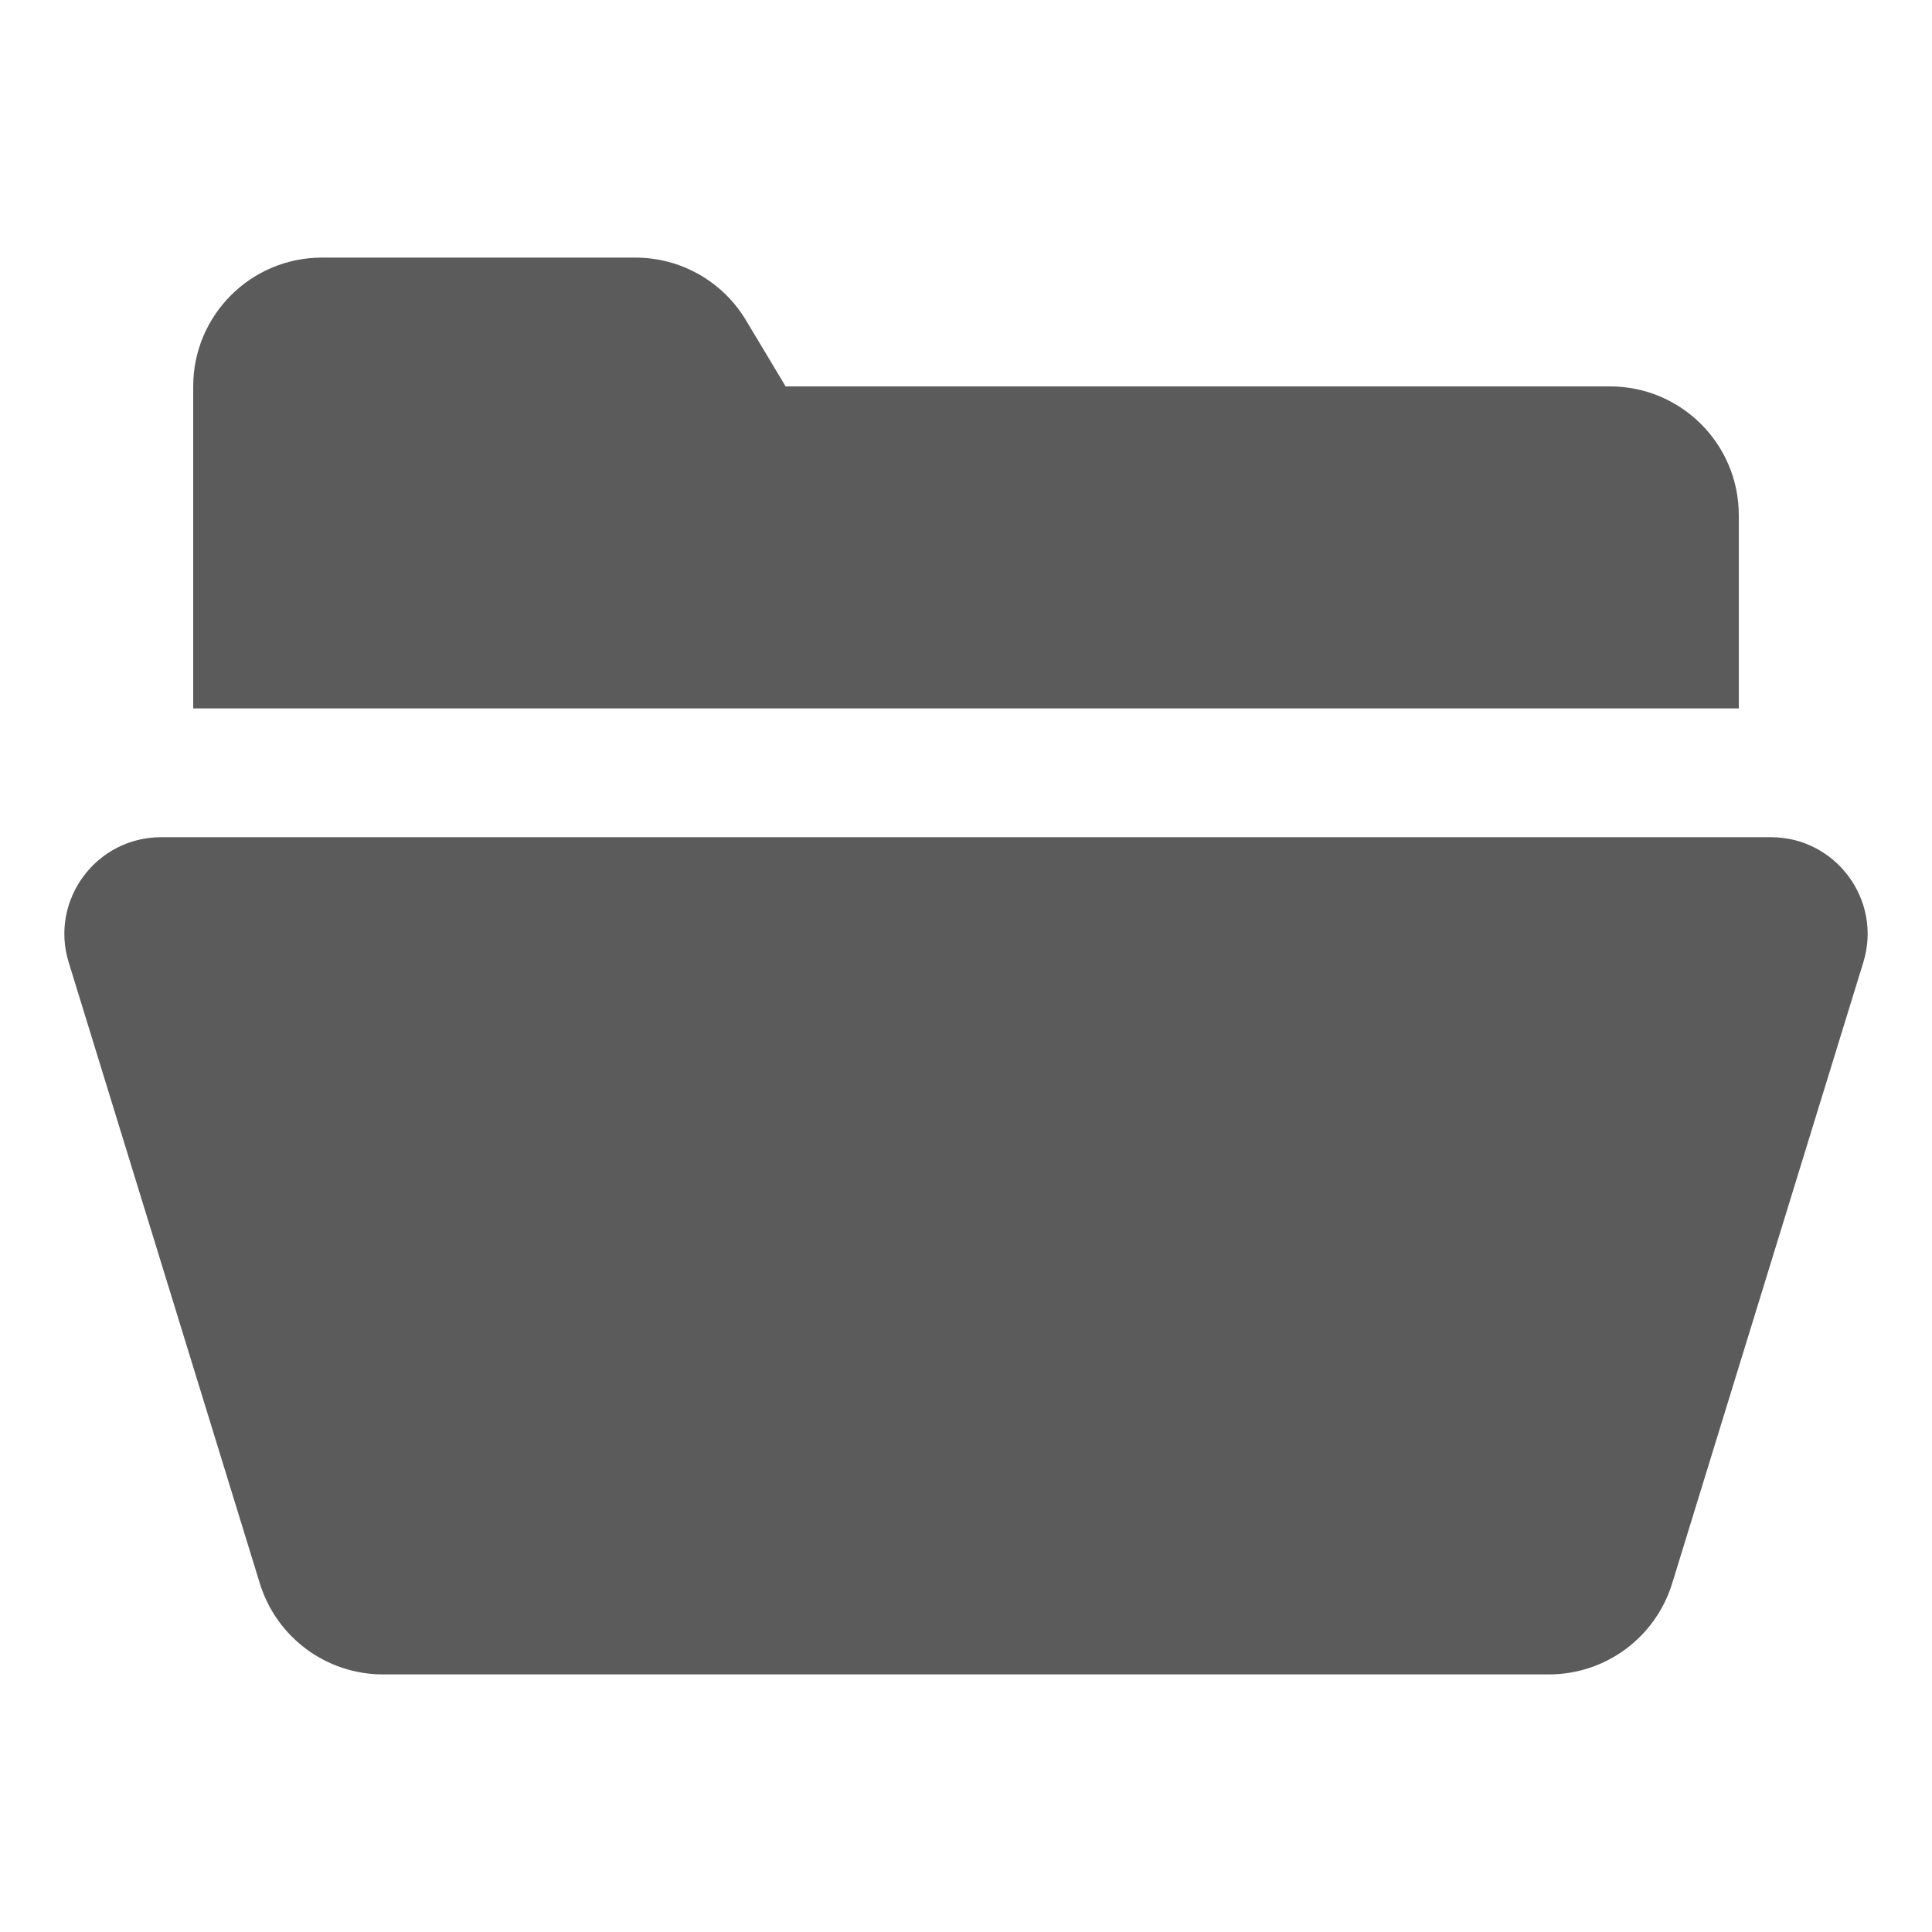 <svg xmlns="http://www.w3.org/2000/svg" viewBox="0 0 30 30"><path d="M5 4C3.895 4 3 4.895 3 6L3 9L3 11L22 11L27 11L27 8C27 6.895 26.105 6 25 6L12.199 6L11.582 4.971C11.221 4.369 10.57 4 9.867 4L5 4 z M 2.502 13C1.493 13 0.77 13.977 1.066 14.941L4.035 24.588C4.294 25.427 5.069 26 5.947 26L15 26L24.053 26C24.931 26 25.706 25.427 25.965 24.588L28.934 14.941C29.23 13.977 28.507 13 27.498 13L15 13L2.502 13 z" fill="#5B5B5B"></path></svg>